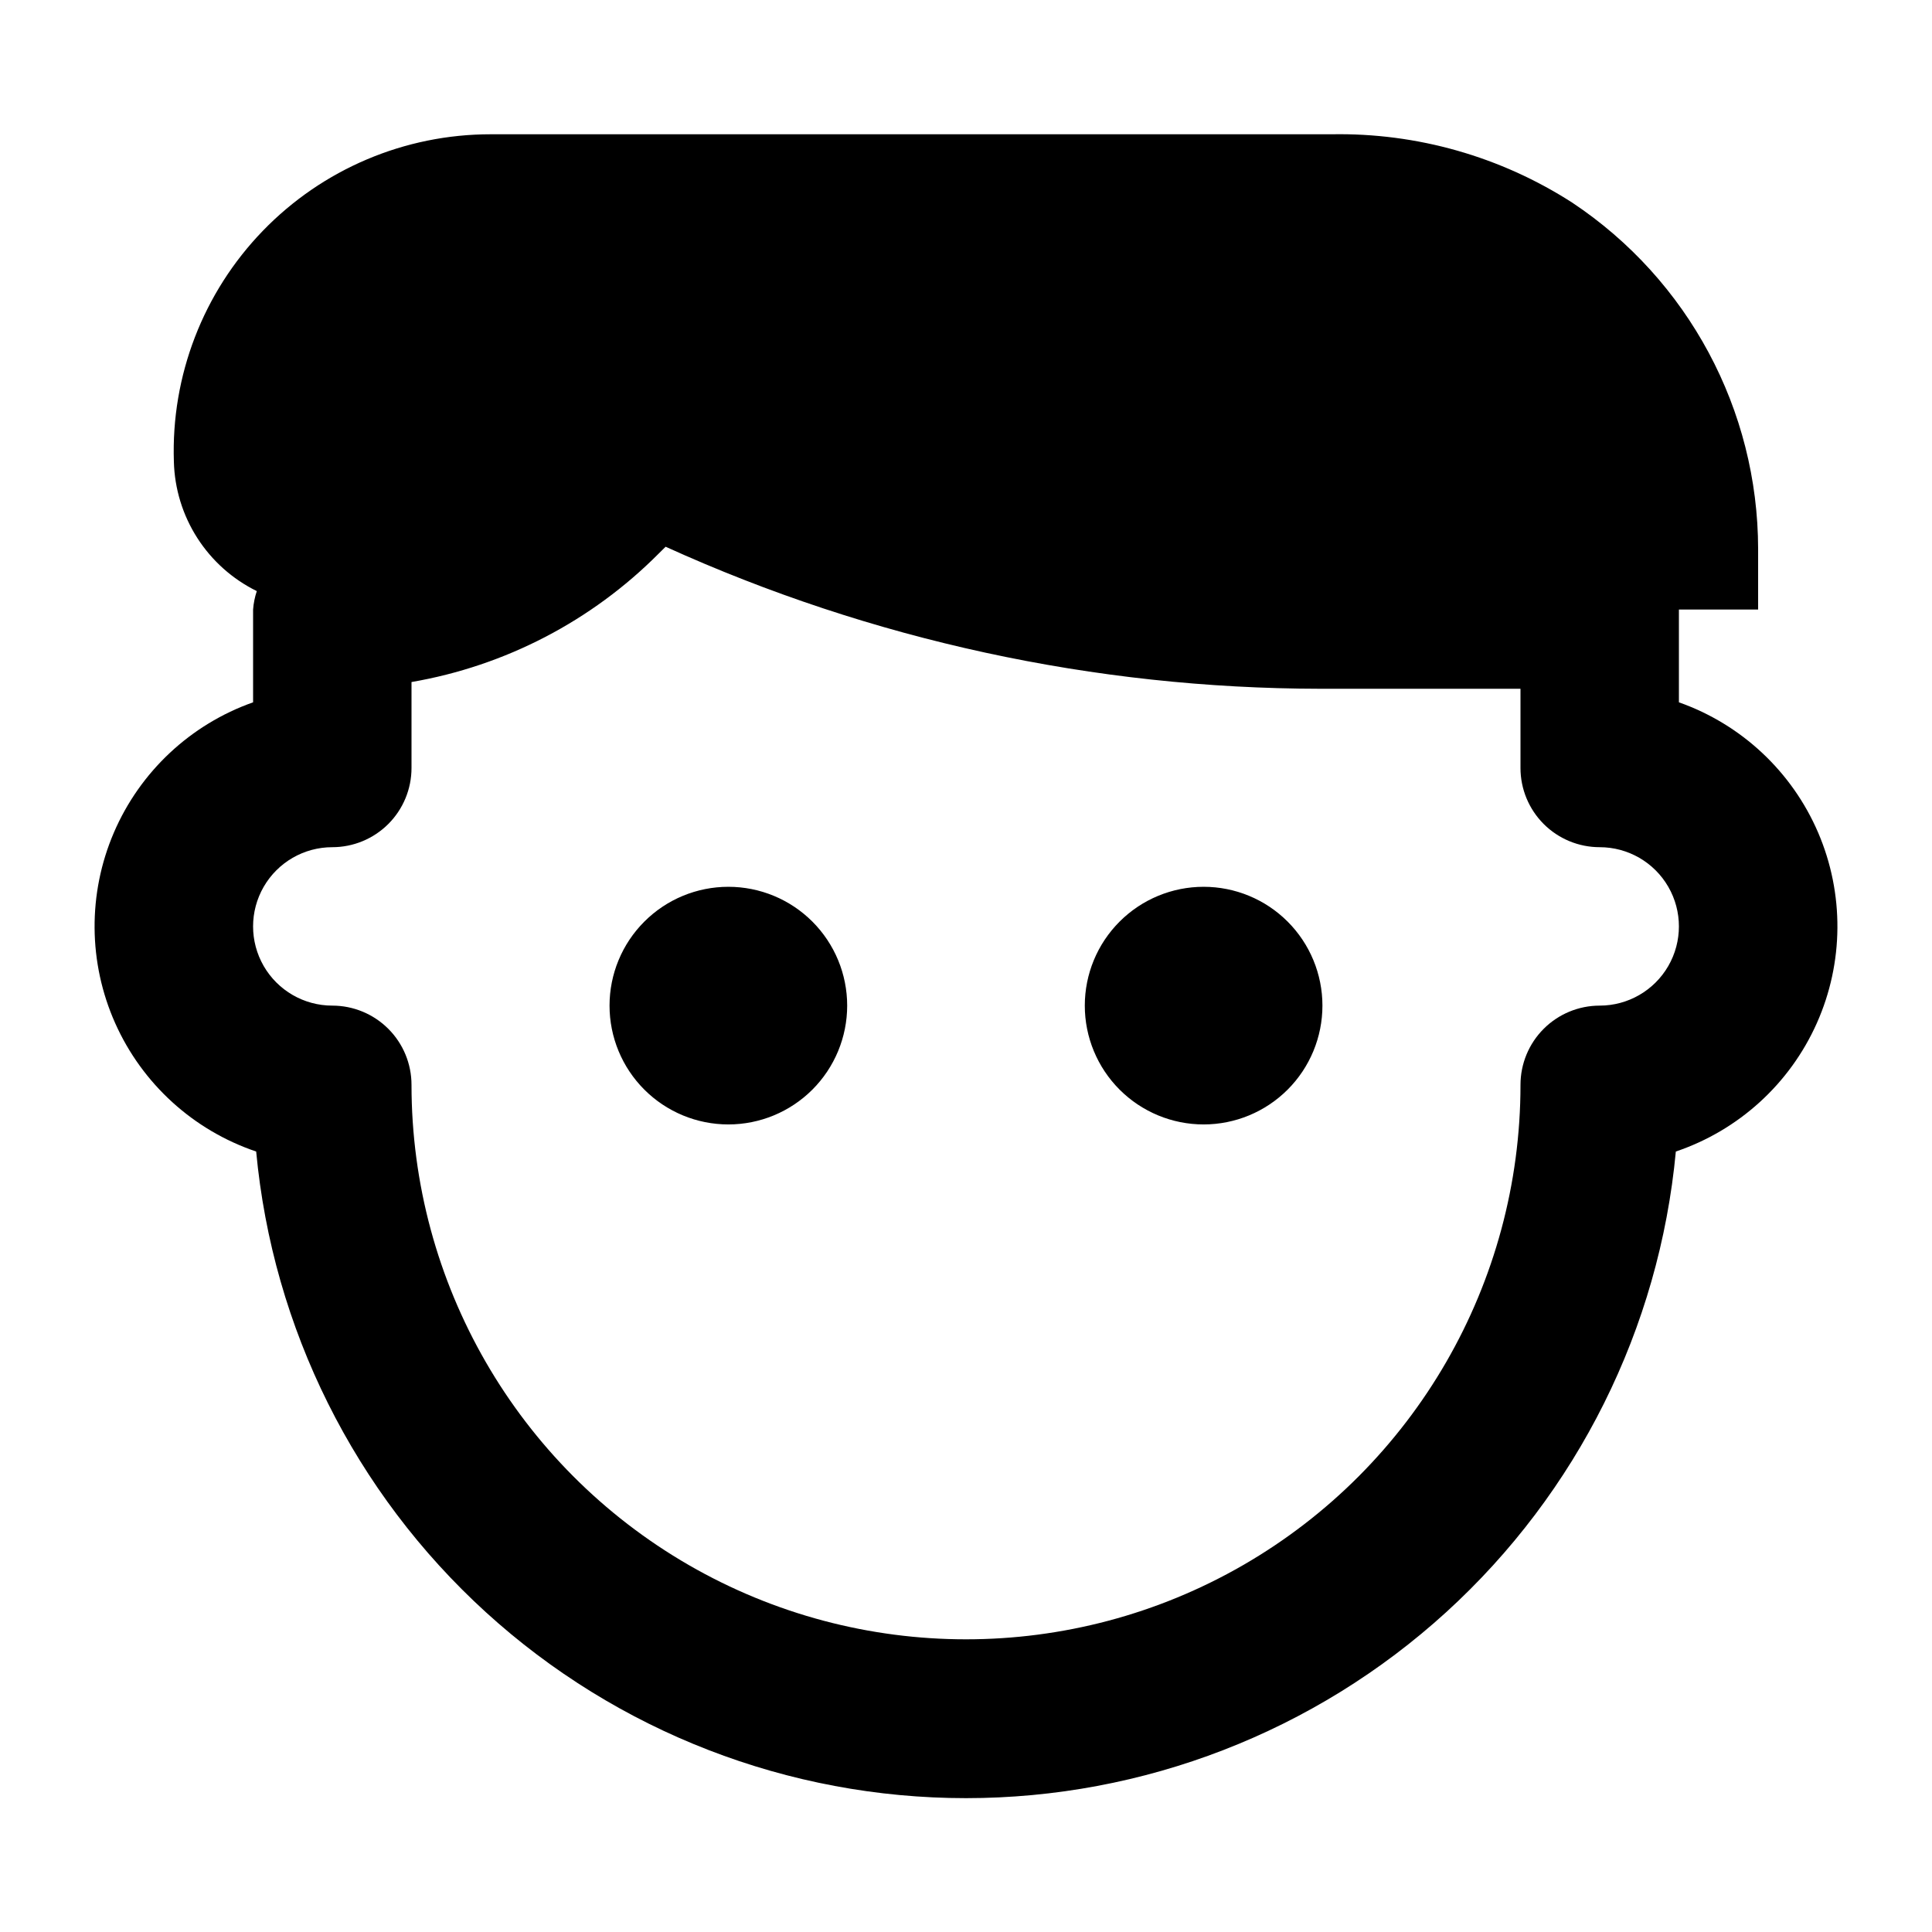 <?xml version="1.0" encoding="UTF-8"?>
<!-- Uploaded to: ICON Repo, www.svgrepo.com, Generator: ICON Repo Mixer Tools -->
<svg fill="#000000" width="800px" height="800px" version="1.1" viewBox="144 144 512 512" xmlns="http://www.w3.org/2000/svg">
 <path d="m588.93 330.12v-24.582h20.992v-16.039c-0.039-36.887-18.5-71.312-49.203-91.758-19.008-12.25-41.23-18.57-63.84-18.156h-222.83c-22.762-0.012-44.555 9.215-60.383 25.574-15.832 16.355-24.344 38.438-23.586 61.188 0.184 7.176 2.328 14.168 6.203 20.215s9.328 10.918 15.773 14.086c-0.531 1.582-0.859 3.223-0.984 4.891v24.582c-16.574 5.852-29.949 18.367-36.891 34.516-6.938 16.152-6.812 34.469 0.348 50.52 7.164 16.055 20.707 28.383 37.359 34.008 4.379 46.863 26.09 90.402 60.883 122.1 34.793 31.695 80.164 49.262 127.23 49.262 47.062 0 92.434-17.566 127.23-49.262 34.793-31.695 56.504-75.234 60.883-122.1 16.652-5.625 30.199-17.953 37.359-34.008 7.16-16.051 7.285-34.367 0.348-50.52-6.941-16.148-20.316-28.664-36.891-34.516zm-20.992 80.379c-5.566 0-10.906 2.211-14.844 6.148-3.934 3.934-6.148 9.273-6.148 14.844 0 52.496-28.008 101.01-73.469 127.26-45.465 26.246-101.48 26.246-146.95 0-45.465-26.25-73.473-74.762-73.473-127.26 0-5.57-2.211-10.91-6.148-14.844-3.938-3.938-9.277-6.148-14.844-6.148-7.5 0-14.43-4.004-18.18-10.496-3.75-6.496-3.75-14.5 0-20.992 3.75-6.496 10.68-10.496 18.18-10.496 5.566 0 10.906-2.215 14.844-6.148 3.938-3.938 6.148-9.277 6.148-14.844v-22.777c24.844-4.277 47.738-16.176 65.516-34.051l1.828-1.805c54.492 24.738 113.63 37.57 173.48 37.641h53.066v20.992c0 5.566 2.215 10.906 6.148 14.844 3.938 3.934 9.277 6.148 14.844 6.148 7.5 0 14.43 4 18.18 10.496 3.75 6.492 3.75 14.496 0 20.992-3.75 6.492-10.68 10.496-18.18 10.496zm-199.43 0h0.004c0 8.352-3.32 16.359-9.223 22.266-5.906 5.902-13.914 9.223-22.266 9.223-8.352 0-16.363-3.32-22.266-9.223-5.906-5.906-9.223-13.914-9.223-22.266 0-8.352 3.316-16.363 9.223-22.266 5.902-5.906 13.914-9.223 22.266-9.223 8.352 0 16.359 3.316 22.266 9.223 5.902 5.902 9.223 13.914 9.223 22.266zm125.95 0c0 8.352-3.316 16.359-9.223 22.266-5.902 5.902-13.914 9.223-22.262 9.223-8.352 0-16.363-3.32-22.266-9.223-5.906-5.906-9.223-13.914-9.223-22.266 0-8.352 3.316-16.363 9.223-22.266 5.902-5.906 13.914-9.223 22.266-9.223 8.348 0 16.359 3.316 22.262 9.223 5.906 5.902 9.223 13.914 9.223 22.266z"/>
</svg>